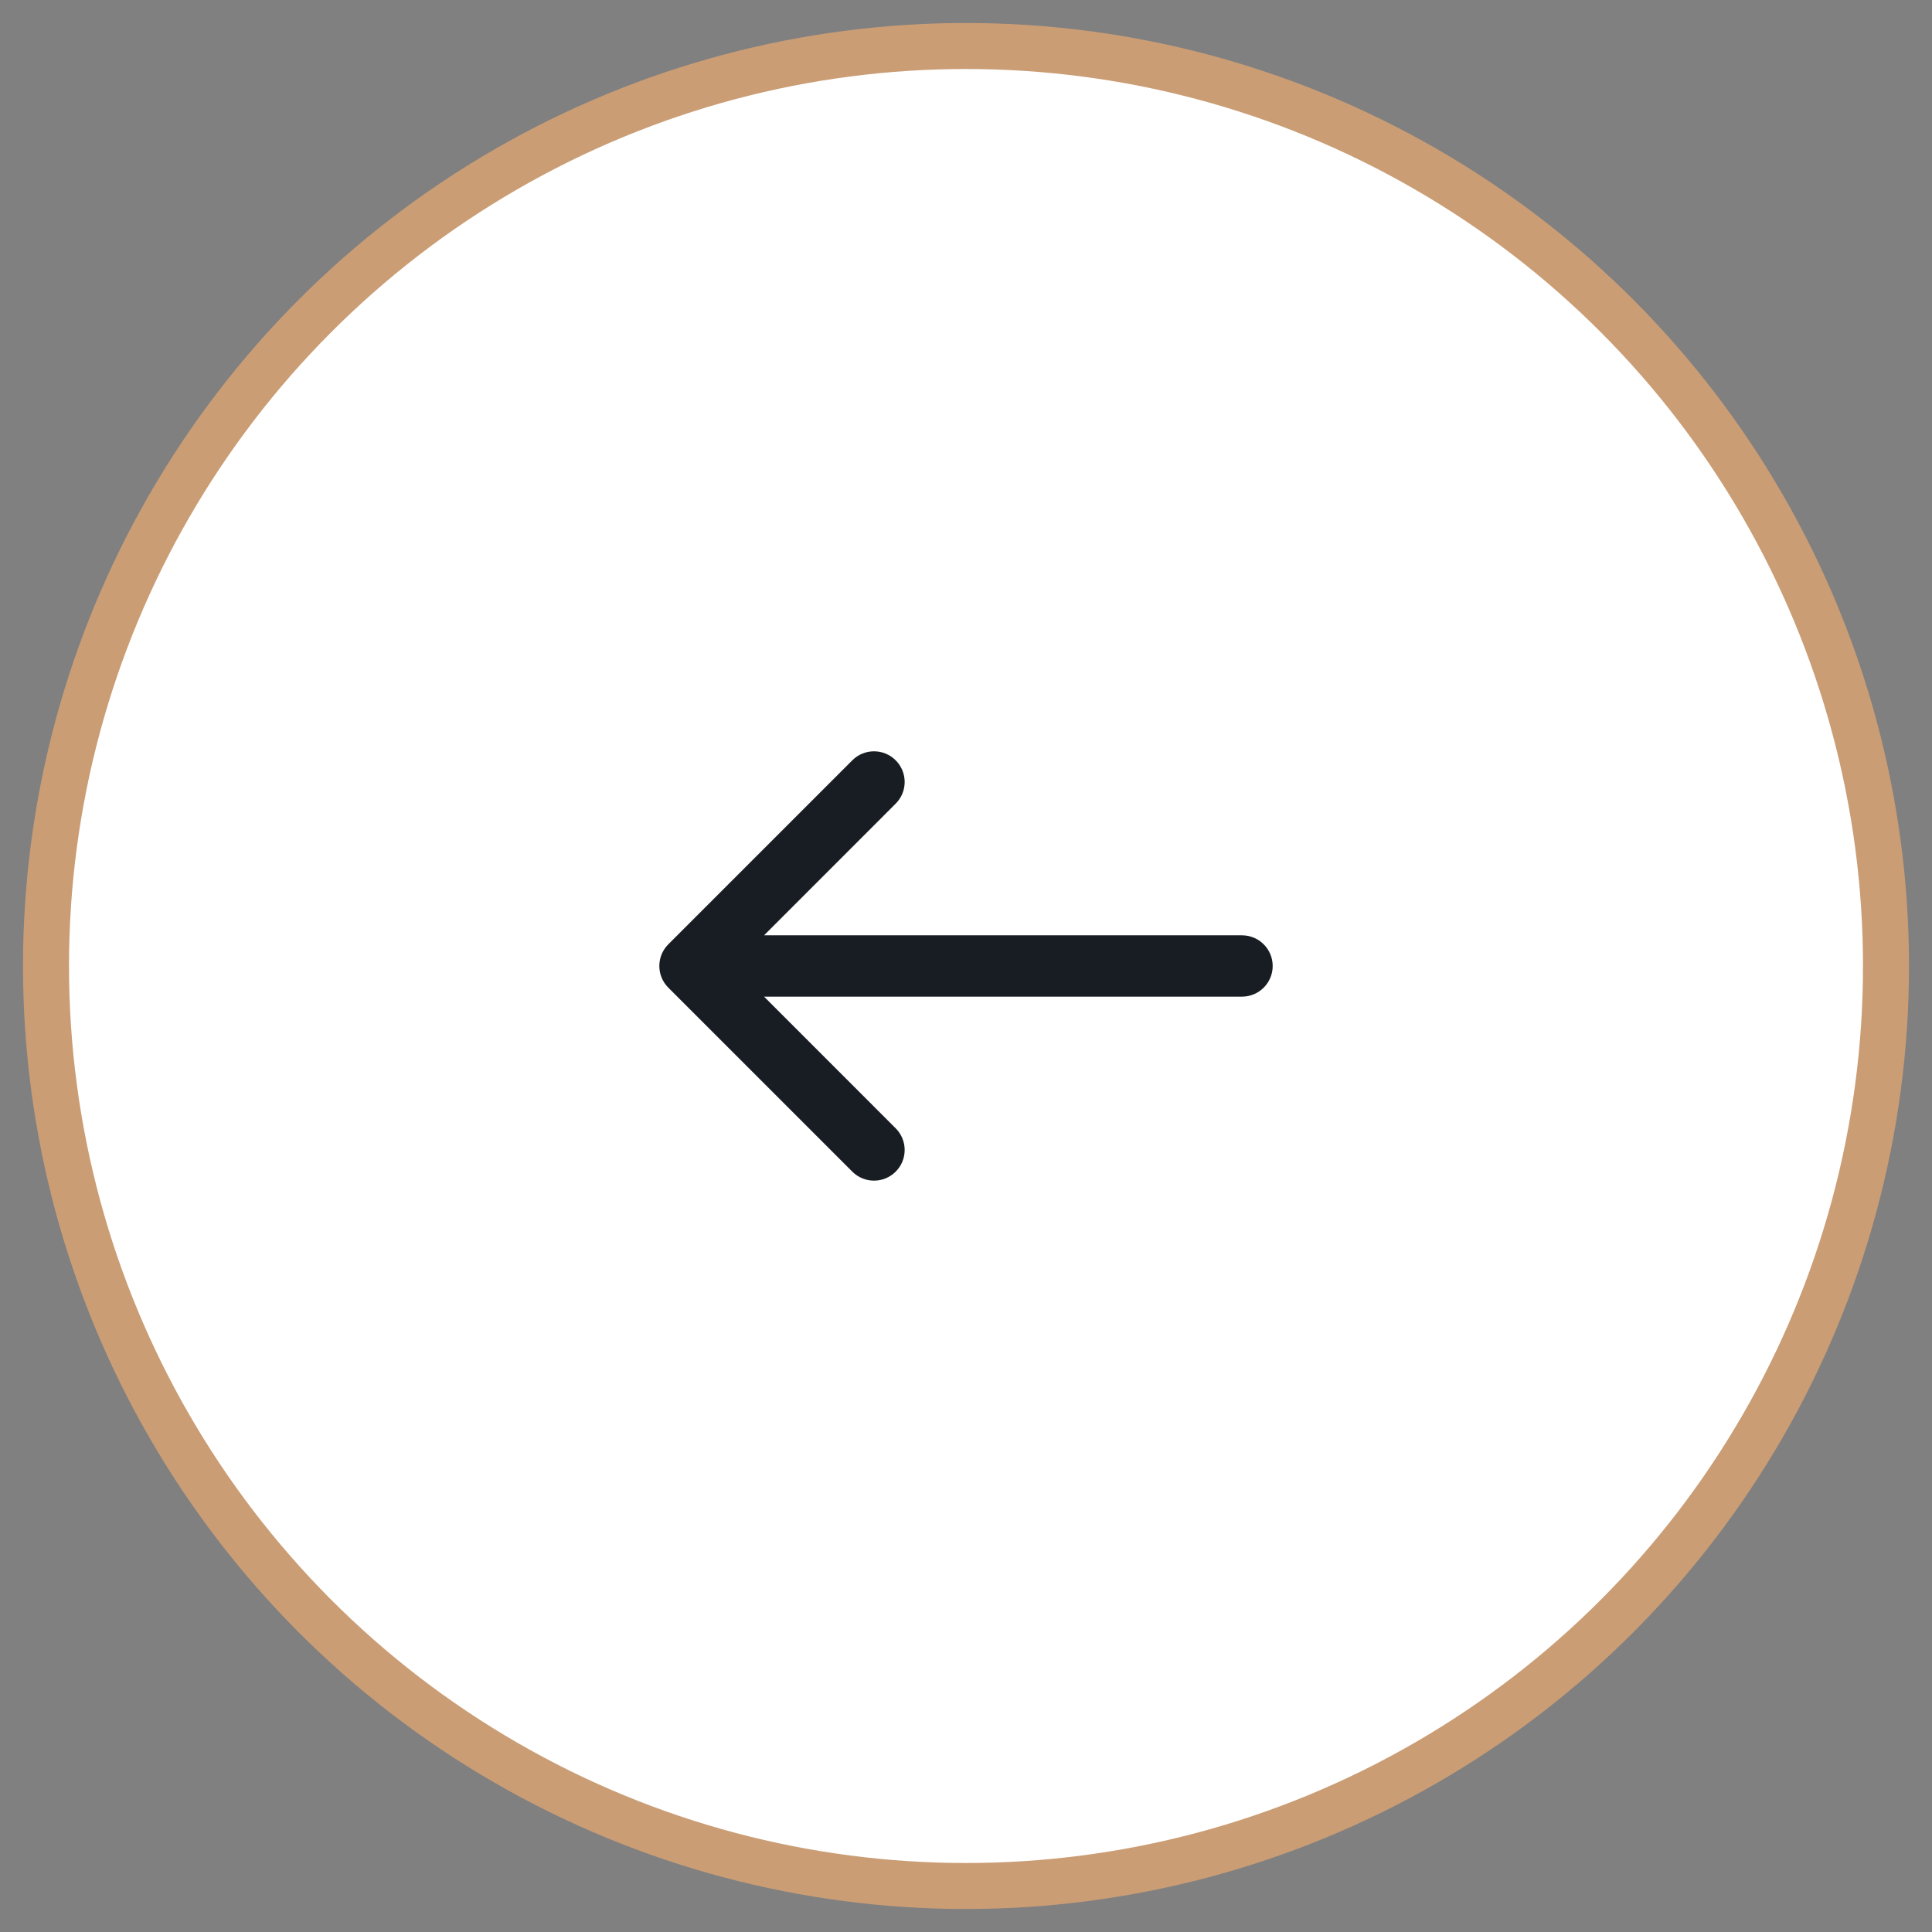 <?xml version="1.0" encoding="UTF-8"?> <svg xmlns="http://www.w3.org/2000/svg" width="42" height="42" viewBox="0 0 42 42" fill="none"><rect x="0" y="0" width="42" height="42" fill="#808080" stroke="none"/><circle cx="21" cy="21" r="20" transform="rotate(-180 21 21)" fill="white" stroke="#CA9D75" stroke-linejoin="round"></circle><path fill-rule="evenodd" clip-rule="evenodd" d="M19.471 25.471C19.211 25.731 18.789 25.731 18.529 25.471L14.529 21.471C14.268 21.211 14.268 20.789 14.529 20.528L18.529 16.528C18.789 16.268 19.211 16.268 19.471 16.528C19.732 16.789 19.732 17.211 19.471 17.471L16.61 20.333L27 20.333C27.368 20.333 27.667 20.631 27.667 21C27.667 21.368 27.368 21.666 27 21.666L16.61 21.666L19.471 24.528C19.732 24.789 19.732 25.211 19.471 25.471Z" fill="#181D24"></path></svg> 